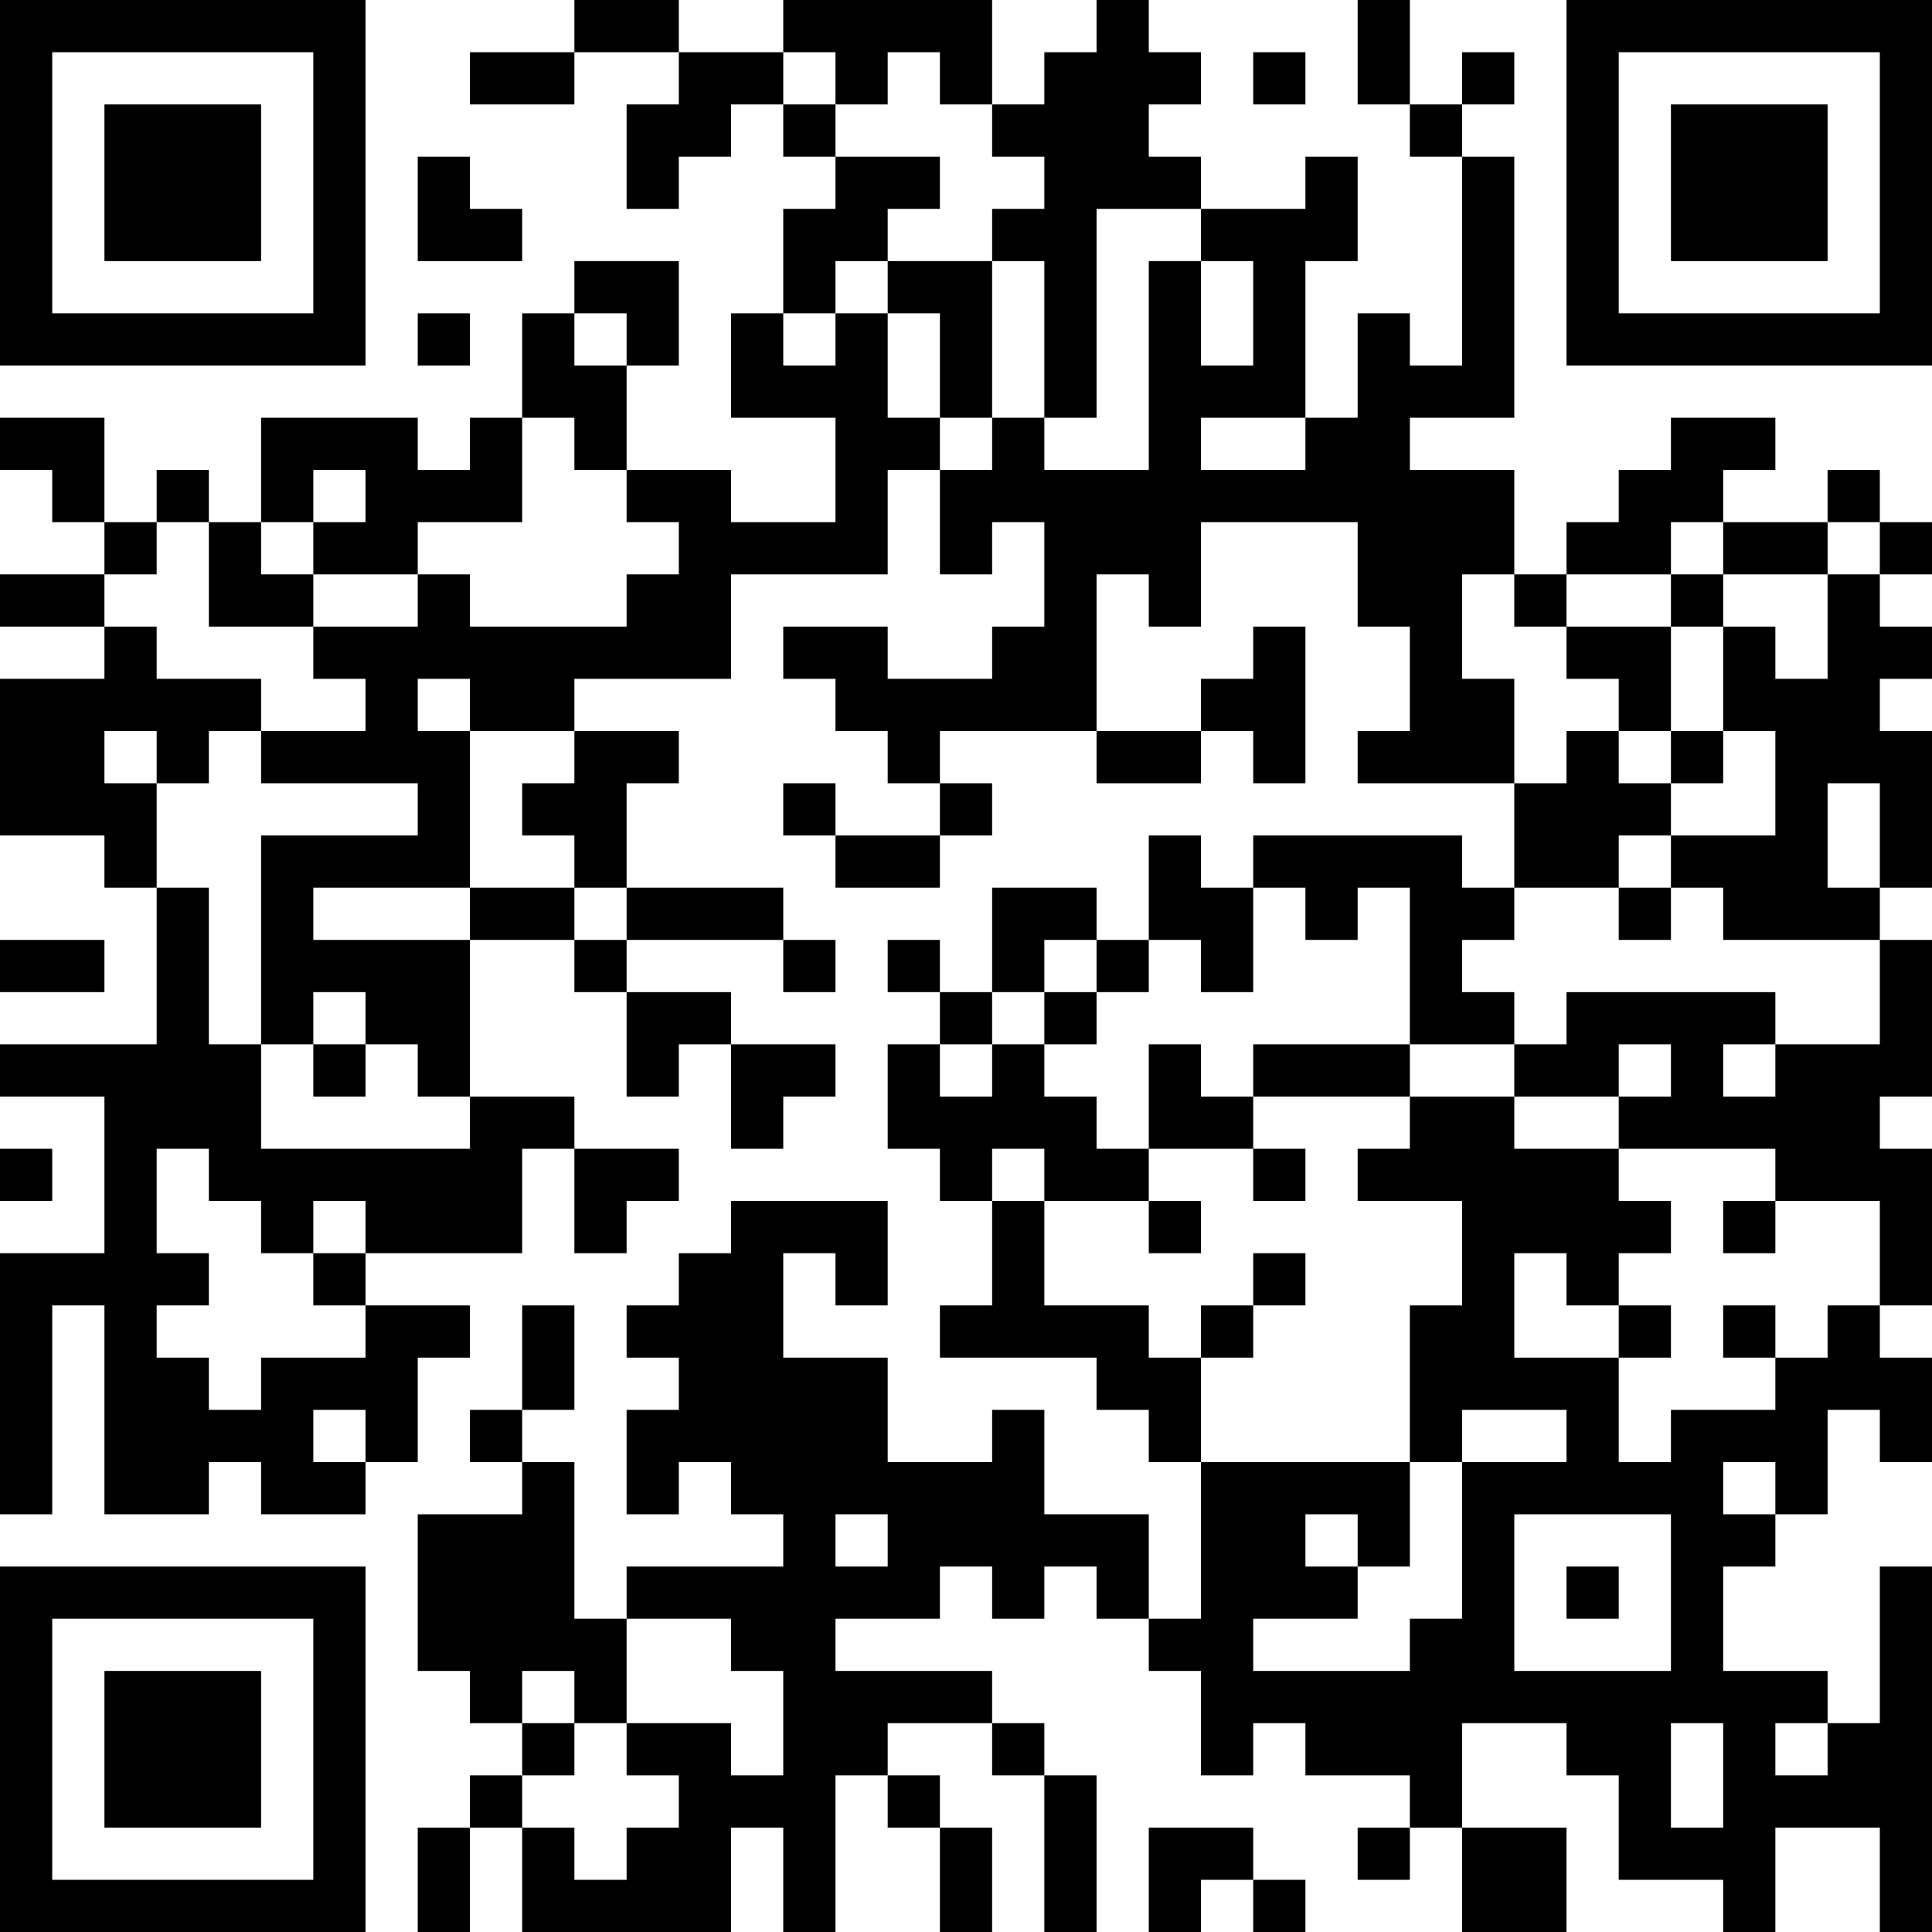 <?xml version="1.0" encoding="UTF-8"?>
<svg xmlns="http://www.w3.org/2000/svg" version="1.1" width="400" height="400" viewBox="0 0 400 400"><rect x="0" y="0" width="400" height="400" fill="#ffffff"/><g transform="scale(10.811)"><g transform="translate(0,0)"><path fill-rule="evenodd" d="M11 0L11 1L9 1L9 2L11 2L11 1L13 1L13 2L12 2L12 4L13 4L13 3L14 3L14 2L15 2L15 3L16 3L16 4L15 4L15 6L14 6L14 8L16 8L16 10L14 10L14 9L12 9L12 7L13 7L13 5L11 5L11 6L10 6L10 8L9 8L9 9L8 9L8 8L5 8L5 10L4 10L4 9L3 9L3 10L2 10L2 8L0 8L0 9L1 9L1 10L2 10L2 11L0 11L0 12L2 12L2 13L0 13L0 16L2 16L2 17L3 17L3 20L0 20L0 21L2 21L2 24L0 24L0 29L1 29L1 25L2 25L2 29L4 29L4 28L5 28L5 29L7 29L7 28L8 28L8 26L9 26L9 25L7 25L7 24L10 24L10 22L11 22L11 24L12 24L12 23L13 23L13 22L11 22L11 21L9 21L9 18L11 18L11 19L12 19L12 21L13 21L13 20L14 20L14 22L15 22L15 21L16 21L16 20L14 20L14 19L12 19L12 18L15 18L15 19L16 19L16 18L15 18L15 17L12 17L12 15L13 15L13 14L11 14L11 13L14 13L14 11L17 11L17 9L18 9L18 11L19 11L19 10L20 10L20 12L19 12L19 13L17 13L17 12L15 12L15 13L16 13L16 14L17 14L17 15L18 15L18 16L16 16L16 15L15 15L15 16L16 16L16 17L18 17L18 16L19 16L19 15L18 15L18 14L21 14L21 15L23 15L23 14L24 14L24 15L25 15L25 12L24 12L24 13L23 13L23 14L21 14L21 11L22 11L22 12L23 12L23 10L26 10L26 12L27 12L27 14L26 14L26 15L29 15L29 17L28 17L28 16L24 16L24 17L23 17L23 16L22 16L22 18L21 18L21 17L19 17L19 19L18 19L18 18L17 18L17 19L18 19L18 20L17 20L17 22L18 22L18 23L19 23L19 25L18 25L18 26L21 26L21 27L22 27L22 28L23 28L23 31L22 31L22 29L20 29L20 27L19 27L19 28L17 28L17 26L15 26L15 24L16 24L16 25L17 25L17 23L14 23L14 24L13 24L13 25L12 25L12 26L13 26L13 27L12 27L12 29L13 29L13 28L14 28L14 29L15 29L15 30L12 30L12 31L11 31L11 28L10 28L10 27L11 27L11 25L10 25L10 27L9 27L9 28L10 28L10 29L8 29L8 32L9 32L9 33L10 33L10 34L9 34L9 35L8 35L8 37L9 37L9 35L10 35L10 37L14 37L14 35L15 35L15 37L16 37L16 34L17 34L17 35L18 35L18 37L19 37L19 35L18 35L18 34L17 34L17 33L19 33L19 34L20 34L20 37L21 37L21 34L20 34L20 33L19 33L19 32L16 32L16 31L18 31L18 30L19 30L19 31L20 31L20 30L21 30L21 31L22 31L22 32L23 32L23 34L24 34L24 33L25 33L25 34L27 34L27 35L26 35L26 36L27 36L27 35L28 35L28 37L30 37L30 35L28 35L28 33L30 33L30 34L31 34L31 36L33 36L33 37L34 37L34 35L36 35L36 37L37 37L37 30L36 30L36 33L35 33L35 32L33 32L33 30L34 30L34 29L35 29L35 27L36 27L36 28L37 28L37 26L36 26L36 25L37 25L37 22L36 22L36 21L37 21L37 18L36 18L36 17L37 17L37 14L36 14L36 13L37 13L37 12L36 12L36 11L37 11L37 10L36 10L36 9L35 9L35 10L33 10L33 9L34 9L34 8L32 8L32 9L31 9L31 10L30 10L30 11L29 11L29 9L27 9L27 8L29 8L29 3L28 3L28 2L29 2L29 1L28 1L28 2L27 2L27 0L26 0L26 2L27 2L27 3L28 3L28 7L27 7L27 6L26 6L26 8L25 8L25 5L26 5L26 3L25 3L25 4L23 4L23 3L22 3L22 2L23 2L23 1L22 1L22 0L21 0L21 1L20 1L20 2L19 2L19 0L15 0L15 1L13 1L13 0ZM15 1L15 2L16 2L16 3L18 3L18 4L17 4L17 5L16 5L16 6L15 6L15 7L16 7L16 6L17 6L17 8L18 8L18 9L19 9L19 8L20 8L20 9L22 9L22 5L23 5L23 7L24 7L24 5L23 5L23 4L21 4L21 8L20 8L20 5L19 5L19 4L20 4L20 3L19 3L19 2L18 2L18 1L17 1L17 2L16 2L16 1ZM24 1L24 2L25 2L25 1ZM8 3L8 5L10 5L10 4L9 4L9 3ZM17 5L17 6L18 6L18 8L19 8L19 5ZM8 6L8 7L9 7L9 6ZM11 6L11 7L12 7L12 6ZM10 8L10 10L8 10L8 11L6 11L6 10L7 10L7 9L6 9L6 10L5 10L5 11L6 11L6 12L4 12L4 10L3 10L3 11L2 11L2 12L3 12L3 13L5 13L5 14L4 14L4 15L3 15L3 14L2 14L2 15L3 15L3 17L4 17L4 20L5 20L5 22L9 22L9 21L8 21L8 20L7 20L7 19L6 19L6 20L5 20L5 16L8 16L8 15L5 15L5 14L7 14L7 13L6 13L6 12L8 12L8 11L9 11L9 12L12 12L12 11L13 11L13 10L12 10L12 9L11 9L11 8ZM23 8L23 9L25 9L25 8ZM32 10L32 11L30 11L30 12L29 12L29 11L28 11L28 13L29 13L29 15L30 15L30 14L31 14L31 15L32 15L32 16L31 16L31 17L29 17L29 18L28 18L28 19L29 19L29 20L27 20L27 17L26 17L26 18L25 18L25 17L24 17L24 19L23 19L23 18L22 18L22 19L21 19L21 18L20 18L20 19L19 19L19 20L18 20L18 21L19 21L19 20L20 20L20 21L21 21L21 22L22 22L22 23L20 23L20 22L19 22L19 23L20 23L20 25L22 25L22 26L23 26L23 28L27 28L27 30L26 30L26 29L25 29L25 30L26 30L26 31L24 31L24 32L27 32L27 31L28 31L28 28L30 28L30 27L28 27L28 28L27 28L27 25L28 25L28 23L26 23L26 22L27 22L27 21L29 21L29 22L31 22L31 23L32 23L32 24L31 24L31 25L30 25L30 24L29 24L29 26L31 26L31 28L32 28L32 27L34 27L34 26L35 26L35 25L36 25L36 23L34 23L34 22L31 22L31 21L32 21L32 20L31 20L31 21L29 21L29 20L30 20L30 19L34 19L34 20L33 20L33 21L34 21L34 20L36 20L36 18L33 18L33 17L32 17L32 16L34 16L34 14L33 14L33 12L34 12L34 13L35 13L35 11L36 11L36 10L35 10L35 11L33 11L33 10ZM32 11L32 12L30 12L30 13L31 13L31 14L32 14L32 15L33 15L33 14L32 14L32 12L33 12L33 11ZM8 13L8 14L9 14L9 17L6 17L6 18L9 18L9 17L11 17L11 18L12 18L12 17L11 17L11 16L10 16L10 15L11 15L11 14L9 14L9 13ZM35 15L35 17L36 17L36 15ZM31 17L31 18L32 18L32 17ZM0 18L0 19L2 19L2 18ZM20 19L20 20L21 20L21 19ZM6 20L6 21L7 21L7 20ZM22 20L22 22L24 22L24 23L25 23L25 22L24 22L24 21L27 21L27 20L24 20L24 21L23 21L23 20ZM0 22L0 23L1 23L1 22ZM3 22L3 24L4 24L4 25L3 25L3 26L4 26L4 27L5 27L5 26L7 26L7 25L6 25L6 24L7 24L7 23L6 23L6 24L5 24L5 23L4 23L4 22ZM22 23L22 24L23 24L23 23ZM33 23L33 24L34 24L34 23ZM24 24L24 25L23 25L23 26L24 26L24 25L25 25L25 24ZM31 25L31 26L32 26L32 25ZM33 25L33 26L34 26L34 25ZM6 27L6 28L7 28L7 27ZM33 28L33 29L34 29L34 28ZM16 29L16 30L17 30L17 29ZM29 29L29 32L32 32L32 29ZM30 30L30 31L31 31L31 30ZM12 31L12 33L11 33L11 32L10 32L10 33L11 33L11 34L10 34L10 35L11 35L11 36L12 36L12 35L13 35L13 34L12 34L12 33L14 33L14 34L15 34L15 32L14 32L14 31ZM32 33L32 35L33 35L33 33ZM34 33L34 34L35 34L35 33ZM22 35L22 37L23 37L23 36L24 36L24 37L25 37L25 36L24 36L24 35ZM0 0L0 7L7 7L7 0ZM1 1L1 6L6 6L6 1ZM2 2L2 5L5 5L5 2ZM30 0L30 7L37 7L37 0ZM31 1L31 6L36 6L36 1ZM32 2L32 5L35 5L35 2ZM0 30L0 37L7 37L7 30ZM1 31L1 36L6 36L6 31ZM2 32L2 35L5 35L5 32Z" fill="#000000"/></g></g></svg>
